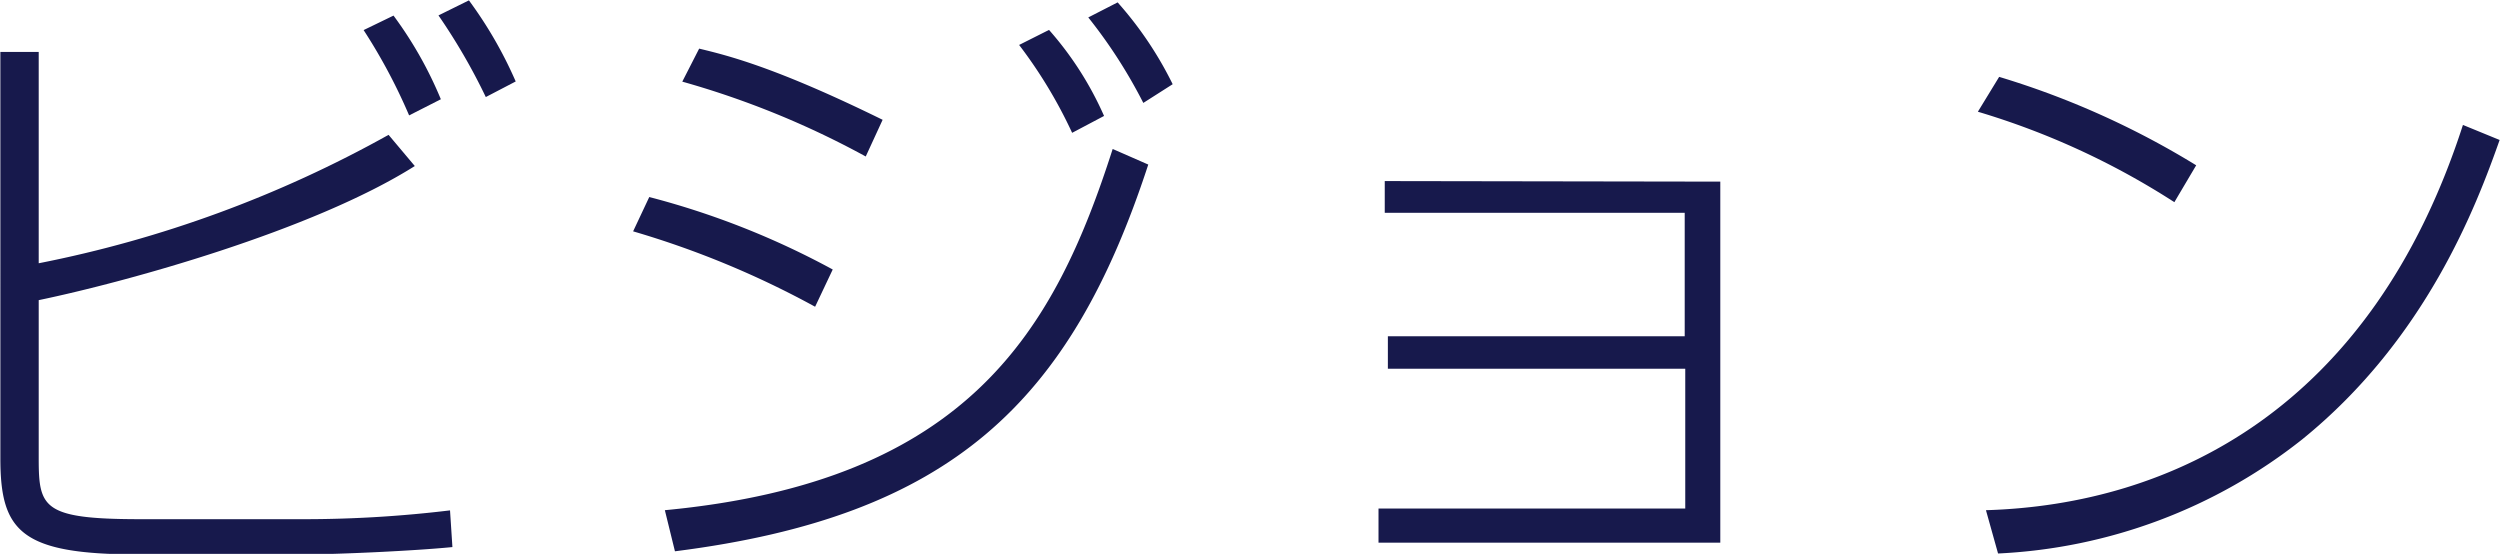 <svg xmlns="http://www.w3.org/2000/svg" viewBox="0 0 136.27 30.19"><defs><style>.a{isolation:isolate;}.b{fill:#17194c;}</style></defs><title>hdg_future</title><g class="a"><path class="b" d="M616.46,371.11v11.52a64.79,64.79,0,0,0,19.07-7l1.43,1.7c-5.61,3.54-15.78,6.33-20.5,7.31v8.6c0,2.72.2,3.34,5.57,3.34h9a66.43,66.43,0,0,0,7.85-.48l.13,2c-2,.2-6.22.4-8.22.4h-8.91c-6.39,0-7.51-1.25-7.51-5.23V371.11Zm20.19,3.46a30.5,30.5,0,0,0-2.48-4.65l1.63-.79a21.41,21.41,0,0,1,2.58,4.56Zm4.18-1a32.69,32.69,0,0,0-2.58-4.45l1.66-.82a22.71,22.71,0,0,1,2.55,4.42Z" transform="translate(-614.35 -368.28)"/><path class="b" d="M658.78,385a49.7,49.7,0,0,0-9.92-4.11l.88-1.87a44.13,44.13,0,0,1,10,3.95Zm-8.19,11.09c16.56-1.57,21.25-9.83,24.41-19.69l1.94.85c-4.25,13-10.78,19.18-25.8,21.08Zm10.95-19.28a47.75,47.75,0,0,0-10-4.08l.92-1.8c1.53.37,4.14,1,10,3.88Zm11.25-1.29a25.67,25.67,0,0,0-2.89-4.79l1.63-.82a18.08,18.08,0,0,1,3,4.69Zm3.88-1.63a27.4,27.4,0,0,0-3-4.66l1.6-.82a19.87,19.87,0,0,1,3,4.46Z" transform="translate(-614.35 -368.28)"/><path class="b" d="M708.12,378.18v19.68H689.49V396h16.72v-7.62H690v-1.77h16.18v-6.73H689.83v-1.73Z" transform="translate(-614.35 -368.28)"/><path class="b" d="M732.87,379.3a41.65,41.65,0,0,0-10.71-4.93l1.16-1.9a45.67,45.67,0,0,1,10.74,4.82ZM722.6,396.09c10.1-.3,21-5.5,26-21l2,.82c-1.26,3.57-4,10.84-10.75,16.31a28.87,28.87,0,0,1-16.59,6.23Z" transform="translate(-614.35 -368.28)"/></g></svg>